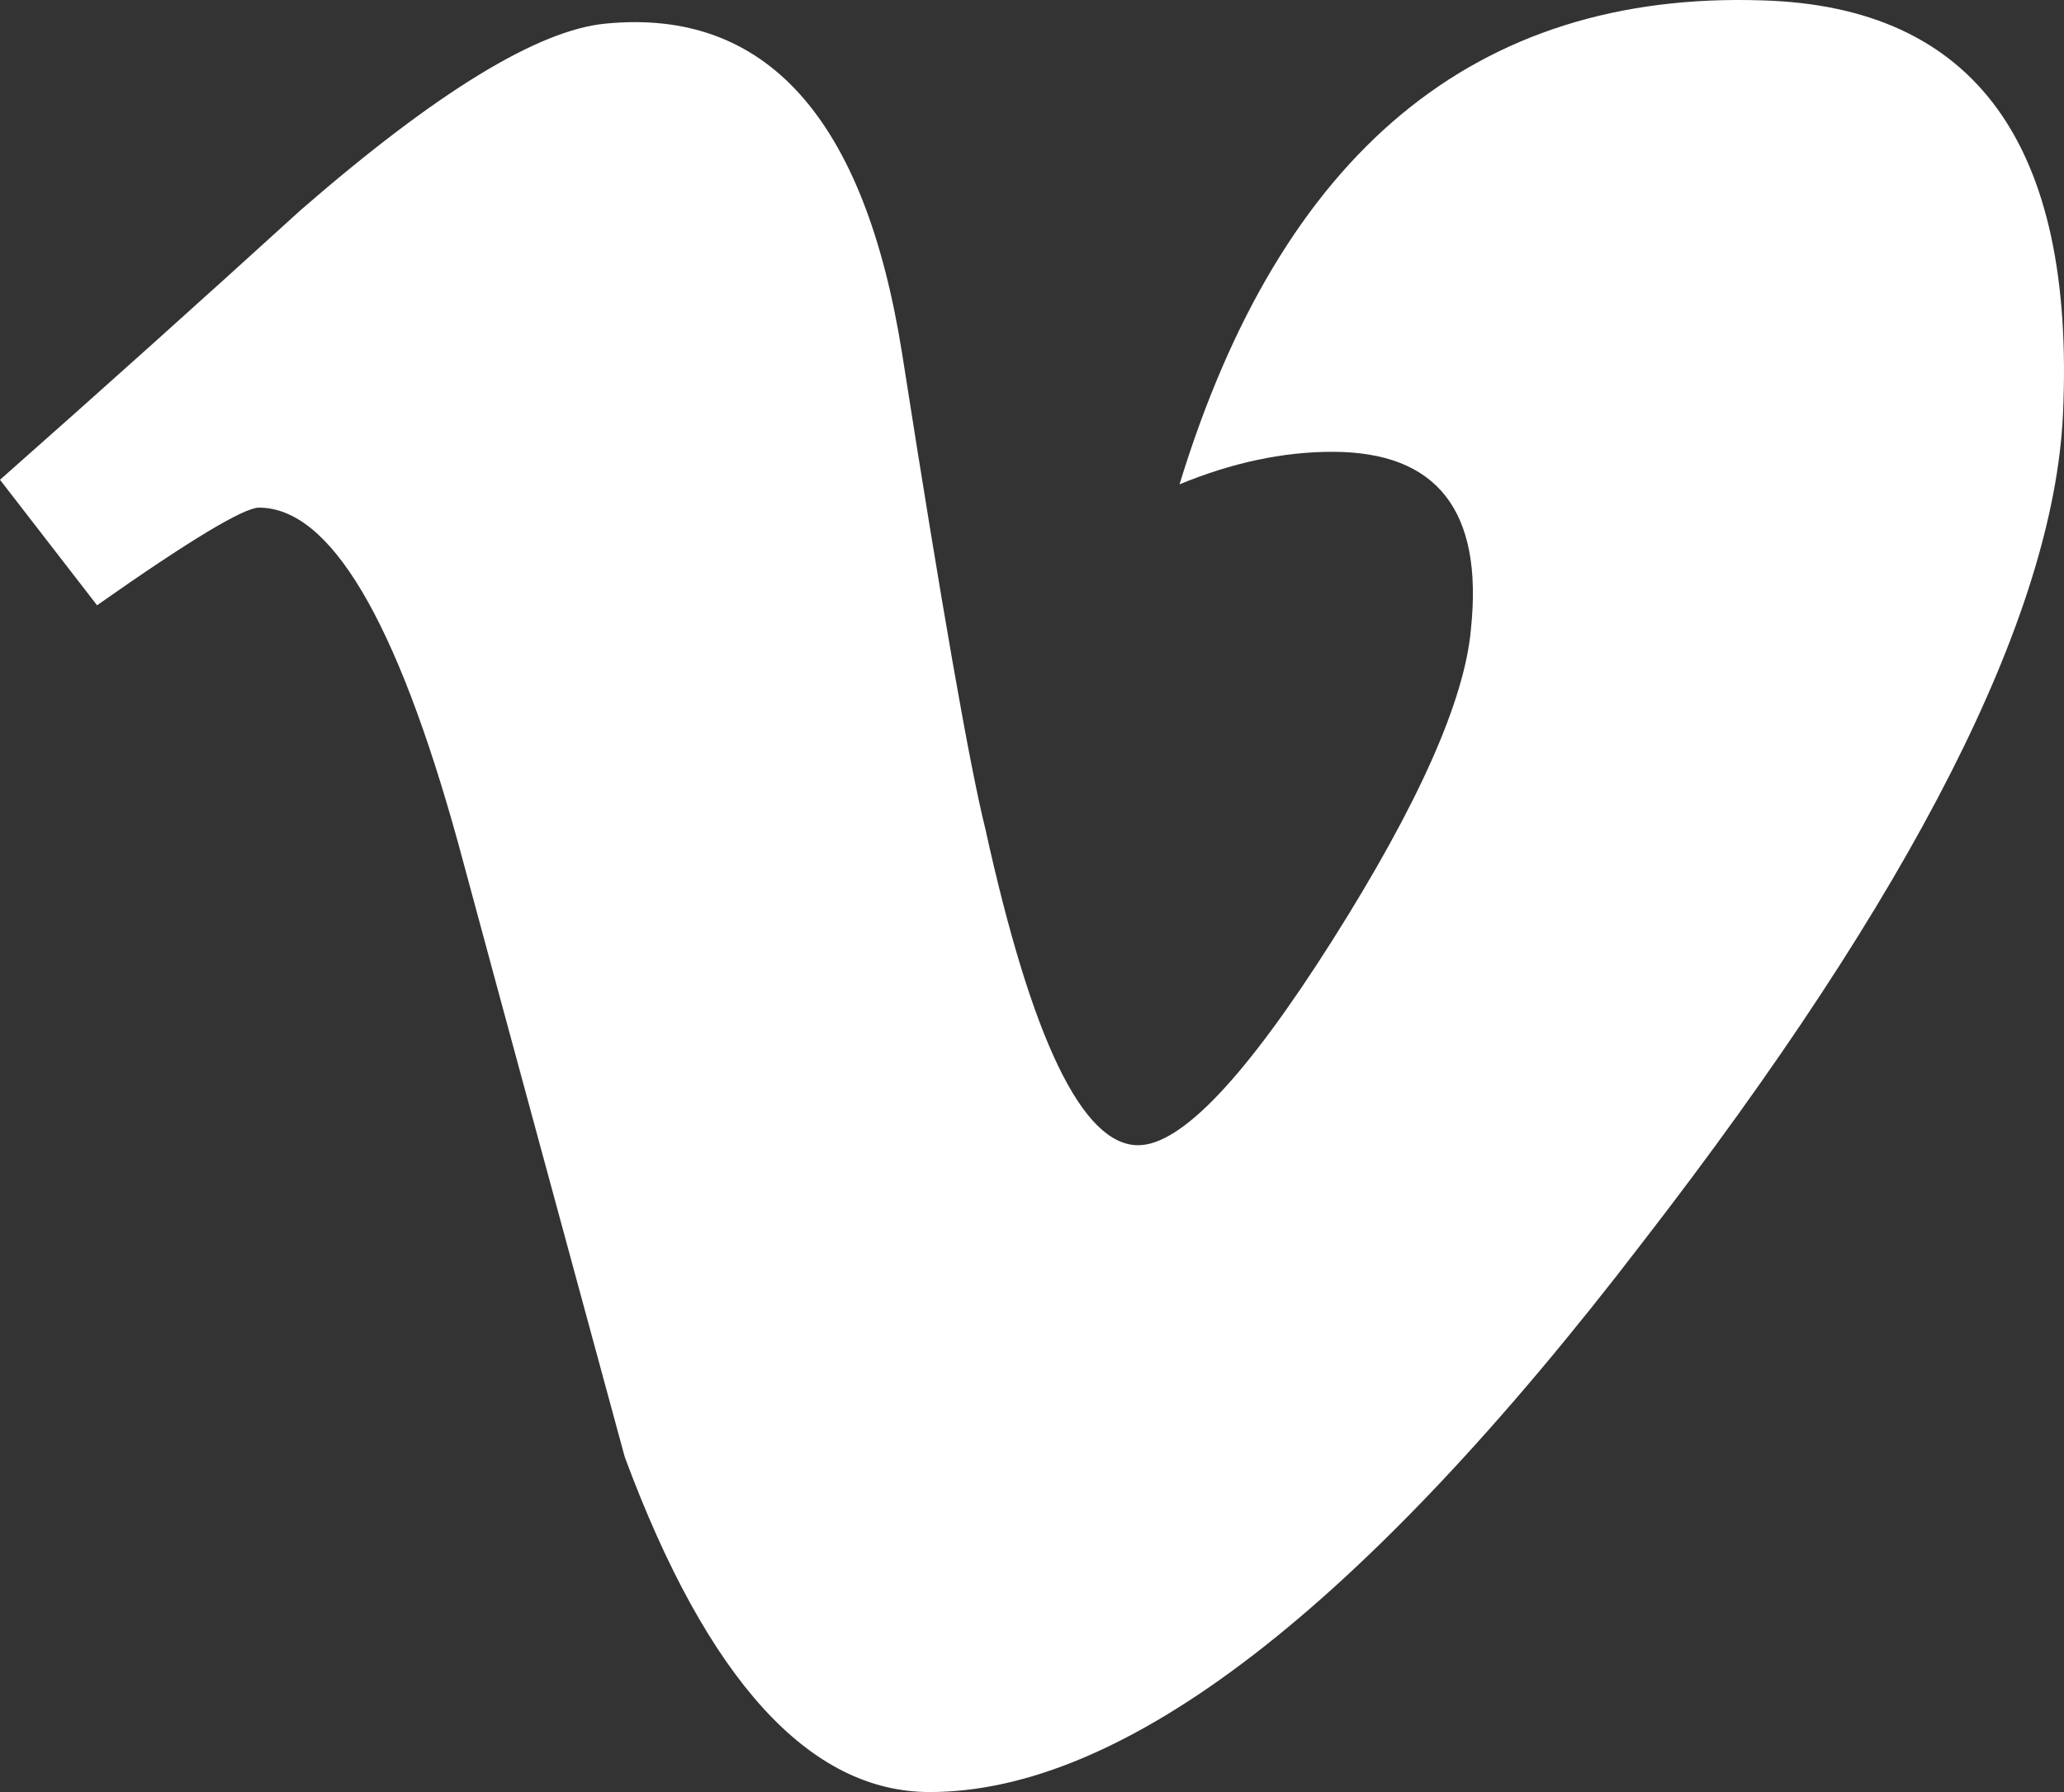 <?xml version="1.0" encoding="UTF-8"?>
<svg width="38px" height="33px" viewBox="0 0 38 33" version="1.1" xmlns="http://www.w3.org/2000/svg" xmlns:xlink="http://www.w3.org/1999/xlink">
    <rect x="0" y="0" width="38" height="33" fill="#333333" stroke="none"/>
    <!-- Generator: Sketch 52.2 (67145) - http://www.bohemiancoding.com/sketch -->
    <title>vimeo-logo</title>
    <desc>Created with Sketch.</desc>
    <g id="Page-1" stroke="none" stroke-width="1" fill="none" fill-rule="evenodd">
        <g id="Homepage" transform="translate(-1662, -1117)">
            <g id="Page"></g>
            <g id="Page"></g>
            <g id="socia" transform="translate(1531, 1110)" fill="#FFFFFF">
                <g id="vimeo-logo" transform="translate(131, 7)">
                    <path d="M32.445,0.007 C27.162,-0.166 23.587,2.804 21.716,8.919 C22.68,8.521 23.616,8.32 24.53,8.32 C26.456,8.32 27.309,9.403 27.082,11.576 C26.969,12.891 26.118,14.805 24.53,17.317 C22.936,19.833 21.746,21.089 20.955,21.089 C19.929,21.089 18.994,19.146 18.141,15.263 C17.855,14.119 17.343,11.207 16.61,6.519 C15.923,2.177 14.108,0.149 11.157,0.434 C9.908,0.549 8.038,1.695 5.542,3.863 C3.721,5.52 1.875,7.178 0,8.835 L1.787,11.146 C3.492,9.946 4.49,9.348 4.767,9.348 C6.075,9.348 7.296,11.404 8.432,15.514 C9.451,19.289 10.478,23.059 11.502,26.829 C13.026,30.942 14.906,33 17.117,33 C20.692,33 25.07,29.63 30.233,22.888 C35.228,16.434 37.807,11.349 37.981,7.631 C38.21,2.664 36.365,0.12 32.445,0.007 Z" id="Vimeo"></path>
                </g>
            </g>
        </g>
    </g>
</svg>